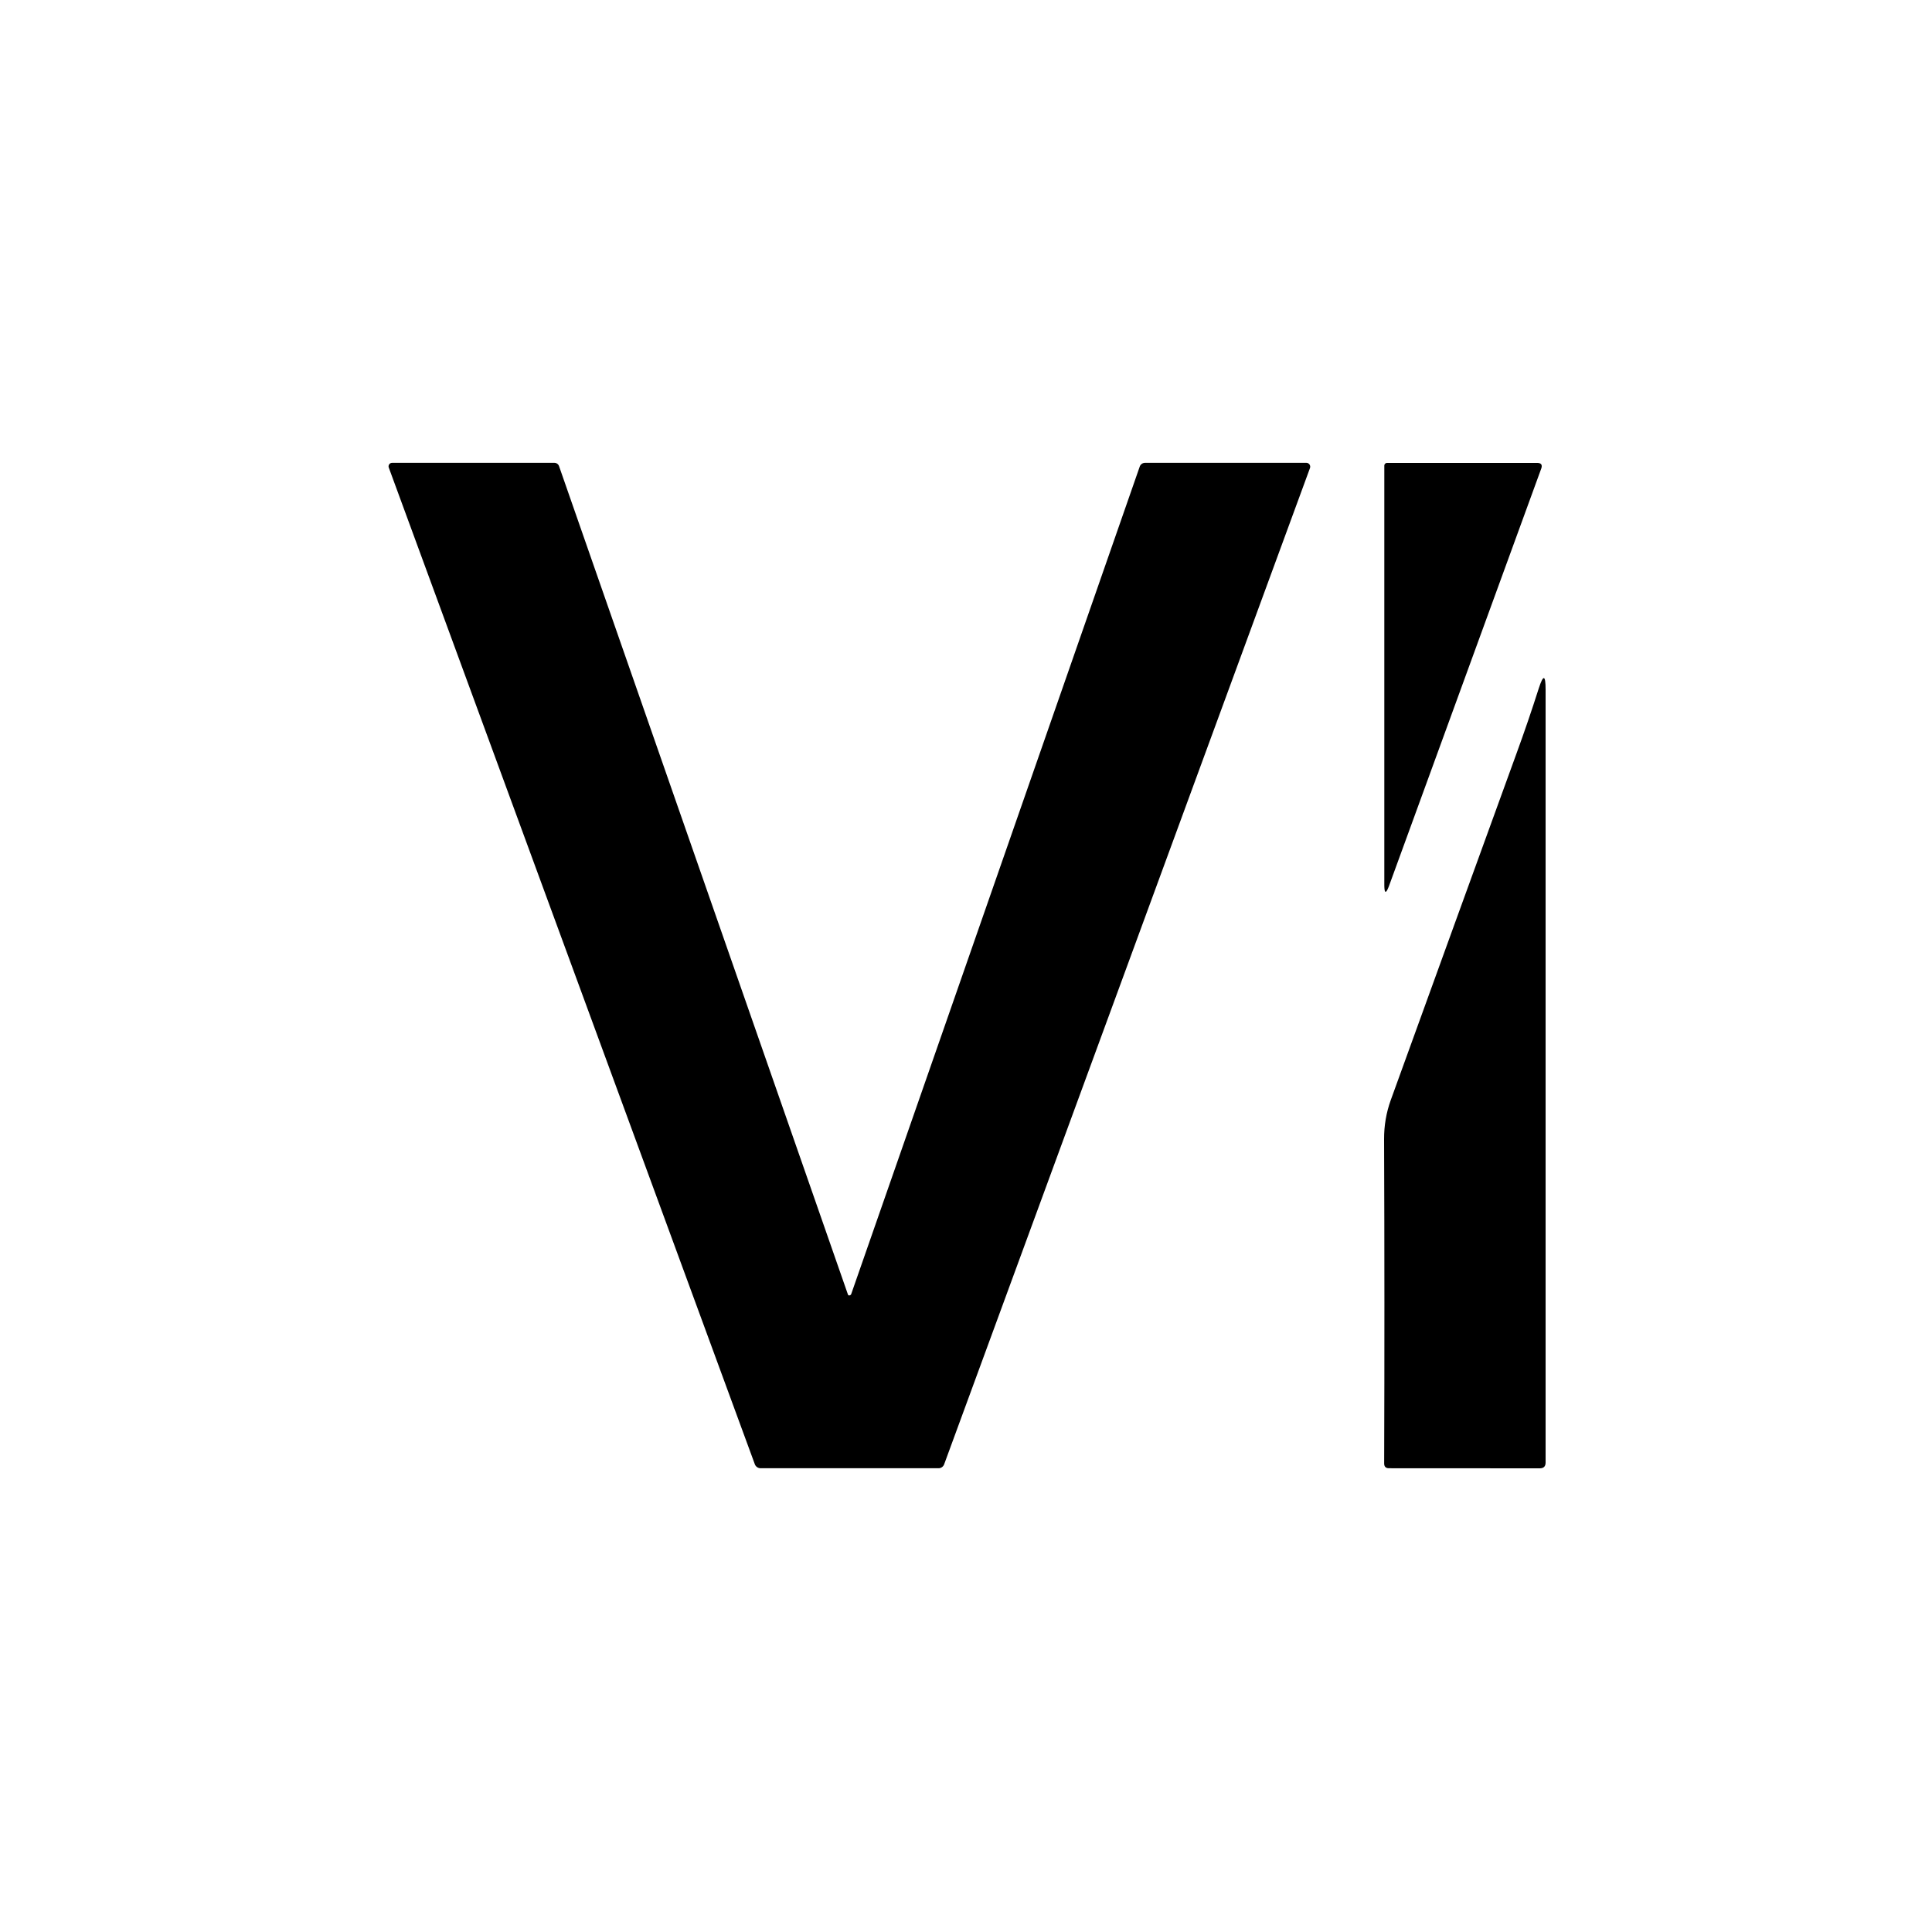 <?xml version="1.0" encoding="UTF-8" standalone="no"?>
<!DOCTYPE svg PUBLIC "-//W3C//DTD SVG 1.1//EN" "http://www.w3.org/Graphics/SVG/1.1/DTD/svg11.dtd">
<svg xmlns="http://www.w3.org/2000/svg" version="1.1" viewBox="0.00 0.00 250.00 250.00">
<path fill="#000000" d="
  M 109.94 167.62
  Q 110.09 167.59 110.15 167.44
  Q 128.83 113.89 147.48 60.38
  A 0.73 0.73 0.0 0 1 148.17 59.89
  L 169.04 59.89
  A 0.51 0.50 -79.8 0 1 169.51 60.57
  L 122.17 189.49
  A 0.78 0.77 -79.5 0 1 121.45 189.99
  L 98.43 189.99
  A 0.81 0.80 -9.7 0 1 97.67 189.46
  L 50.31 60.51
  A 0.46 0.46 0.0 0 1 50.74 59.89
  L 71.74 59.89
  A 0.64 0.63 80.3 0 1 72.34 60.32
  L 109.72 167.50
  Q 109.77 167.66 109.94 167.62
  Z"
/>
<path fill="#000000" d="
  M 199.43 60.65
  L 179.77 114.55
  Q 179.13 116.30 179.13 114.44
  L 179.13 60.26
  A 0.36 0.36 0.0 0 1 179.49 59.90
  L 198.90 59.90
  Q 199.70 59.90 199.43 60.65
  Z"
/>
<path fill="#000000" d="
  M 196.22 97.54
  Q 197.77 93.30 199.11 89.09
  Q 200.00 86.33 200.00 89.23
  L 200.00 189.25
  Q 200.00 190.00 199.25 190.00
  L 179.73 189.99
  Q 179.11 189.99 179.11 189.37
  Q 179.18 168.73 179.10 147.41
  Q 179.09 144.78 179.96 142.36
  Q 188.72 118.17 196.22 97.54
  Z"
/>
</svg>
